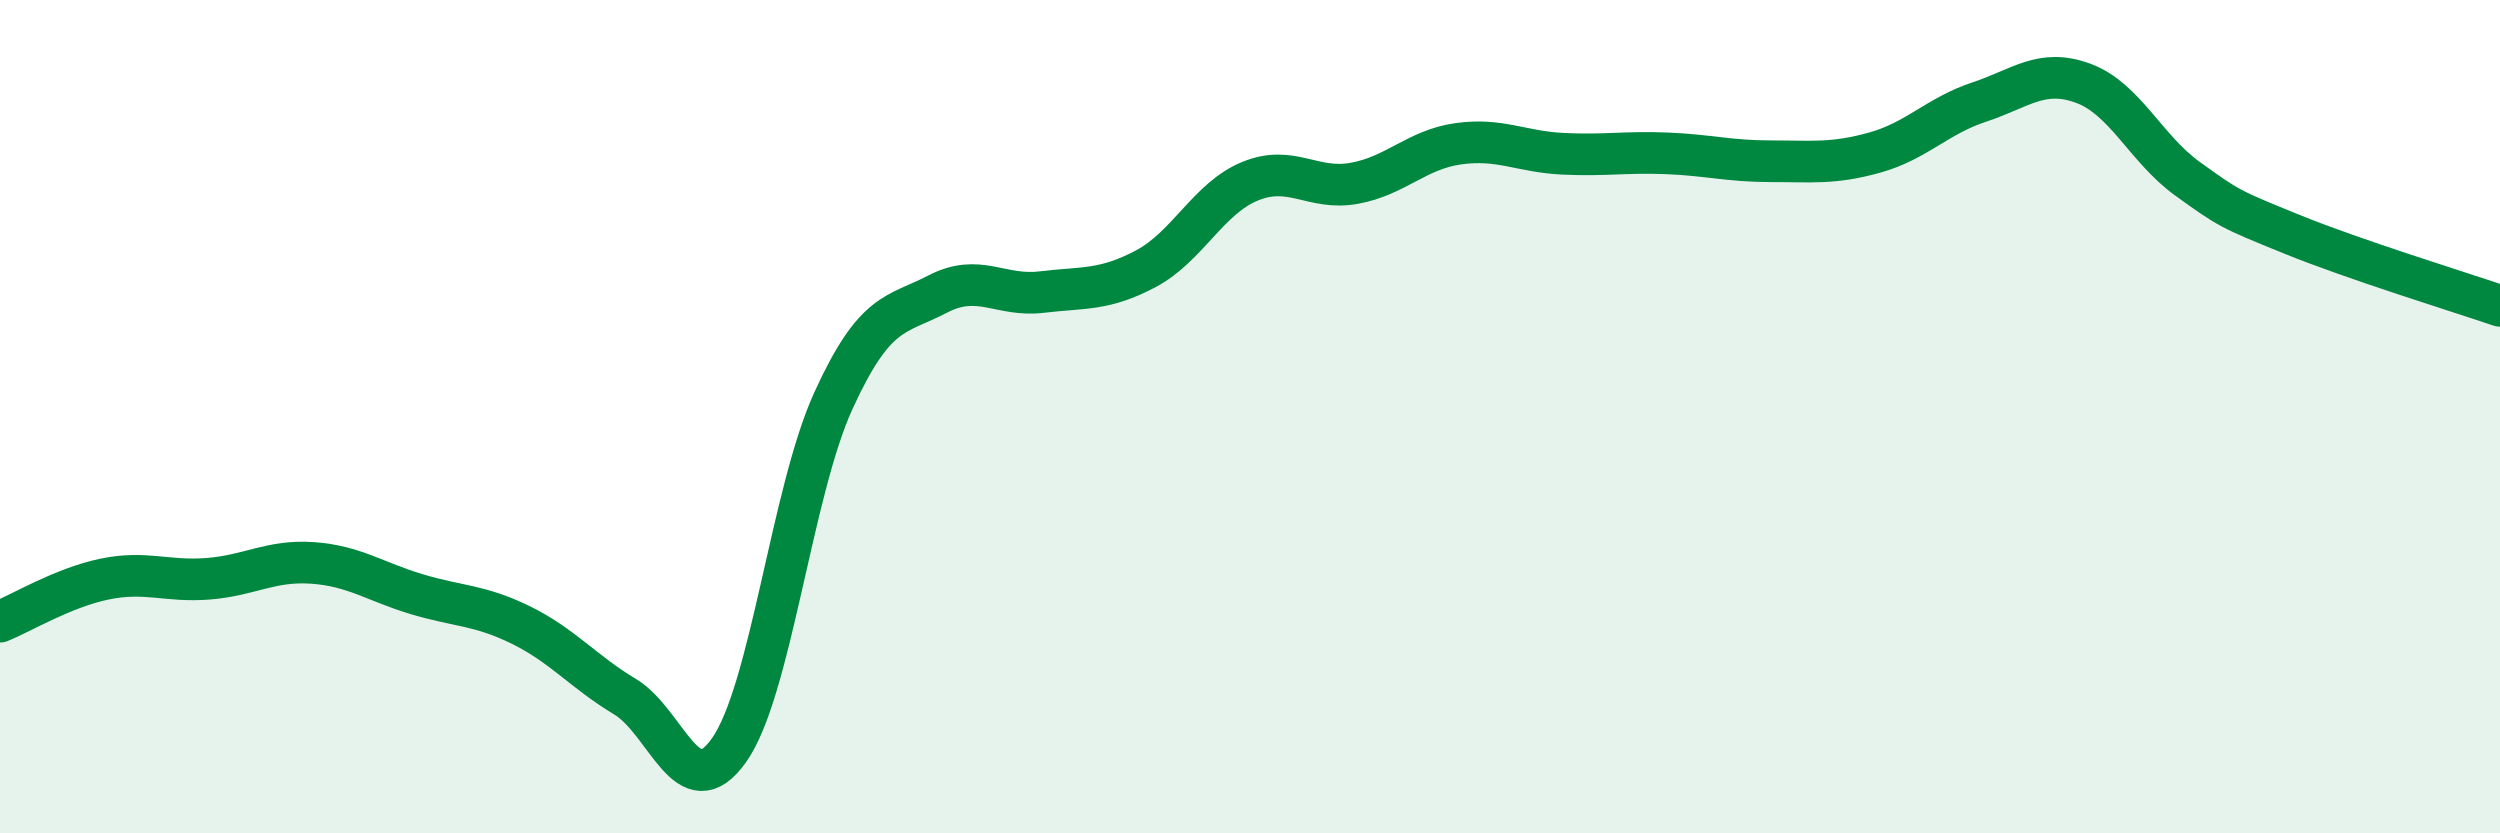 
    <svg width="60" height="20" viewBox="0 0 60 20" xmlns="http://www.w3.org/2000/svg">
      <path
        d="M 0,14.92 C 0.5,14.72 1.5,14.11 2.5,13.9 C 3.5,13.69 4,13.97 5,13.89 C 6,13.81 6.5,13.44 7.5,13.51 C 8.5,13.58 9,13.96 10,14.26 C 11,14.56 11.5,14.51 12.5,15 C 13.5,15.49 14,16.12 15,16.72 C 16,17.32 16.5,19.42 17.5,18 C 18.5,16.58 19,11.81 20,9.62 C 21,7.43 21.5,7.58 22.5,7.06 C 23.5,6.54 24,7.13 25,7.01 C 26,6.89 26.5,6.98 27.5,6.45 C 28.5,5.92 29,4.76 30,4.35 C 31,3.94 31.5,4.58 32.5,4.4 C 33.5,4.22 34,3.59 35,3.45 C 36,3.31 36.5,3.64 37.5,3.69 C 38.5,3.74 39,3.64 40,3.68 C 41,3.72 41.5,3.87 42.5,3.87 C 43.5,3.87 44,3.94 45,3.66 C 46,3.38 46.5,2.78 47.5,2.45 C 48.5,2.12 49,1.63 50,2 C 51,2.37 51.5,3.57 52.5,4.29 C 53.5,5.01 53.5,5.01 55,5.62 C 56.5,6.23 59,7 60,7.34L60 20L0 20Z"
        fill="#008740"
        opacity="0.1"
        stroke-linecap="round"
        stroke-linejoin="round"
      />
      <path
        d="M 0,14.92 C 0.5,14.72 1.5,14.11 2.5,13.9 C 3.5,13.69 4,13.97 5,13.89 C 6,13.81 6.5,13.44 7.5,13.51 C 8.5,13.58 9,13.96 10,14.26 C 11,14.56 11.5,14.51 12.5,15 C 13.5,15.49 14,16.12 15,16.72 C 16,17.32 16.5,19.42 17.5,18 C 18.5,16.58 19,11.81 20,9.62 C 21,7.43 21.5,7.58 22.5,7.06 C 23.5,6.54 24,7.13 25,7.01 C 26,6.89 26.5,6.98 27.5,6.45 C 28.5,5.92 29,4.76 30,4.35 C 31,3.94 31.5,4.58 32.5,4.4 C 33.5,4.22 34,3.59 35,3.45 C 36,3.31 36.5,3.64 37.5,3.69 C 38.5,3.74 39,3.64 40,3.68 C 41,3.72 41.5,3.87 42.5,3.87 C 43.5,3.87 44,3.94 45,3.66 C 46,3.38 46.5,2.78 47.5,2.45 C 48.5,2.12 49,1.63 50,2 C 51,2.37 51.5,3.57 52.5,4.29 C 53.5,5.01 53.5,5.01 55,5.62 C 56.5,6.23 59,7 60,7.34"
        stroke="#008740"
        stroke-width="1"
        fill="none"
        stroke-linecap="round"
        stroke-linejoin="round"
      />
    </svg>
  